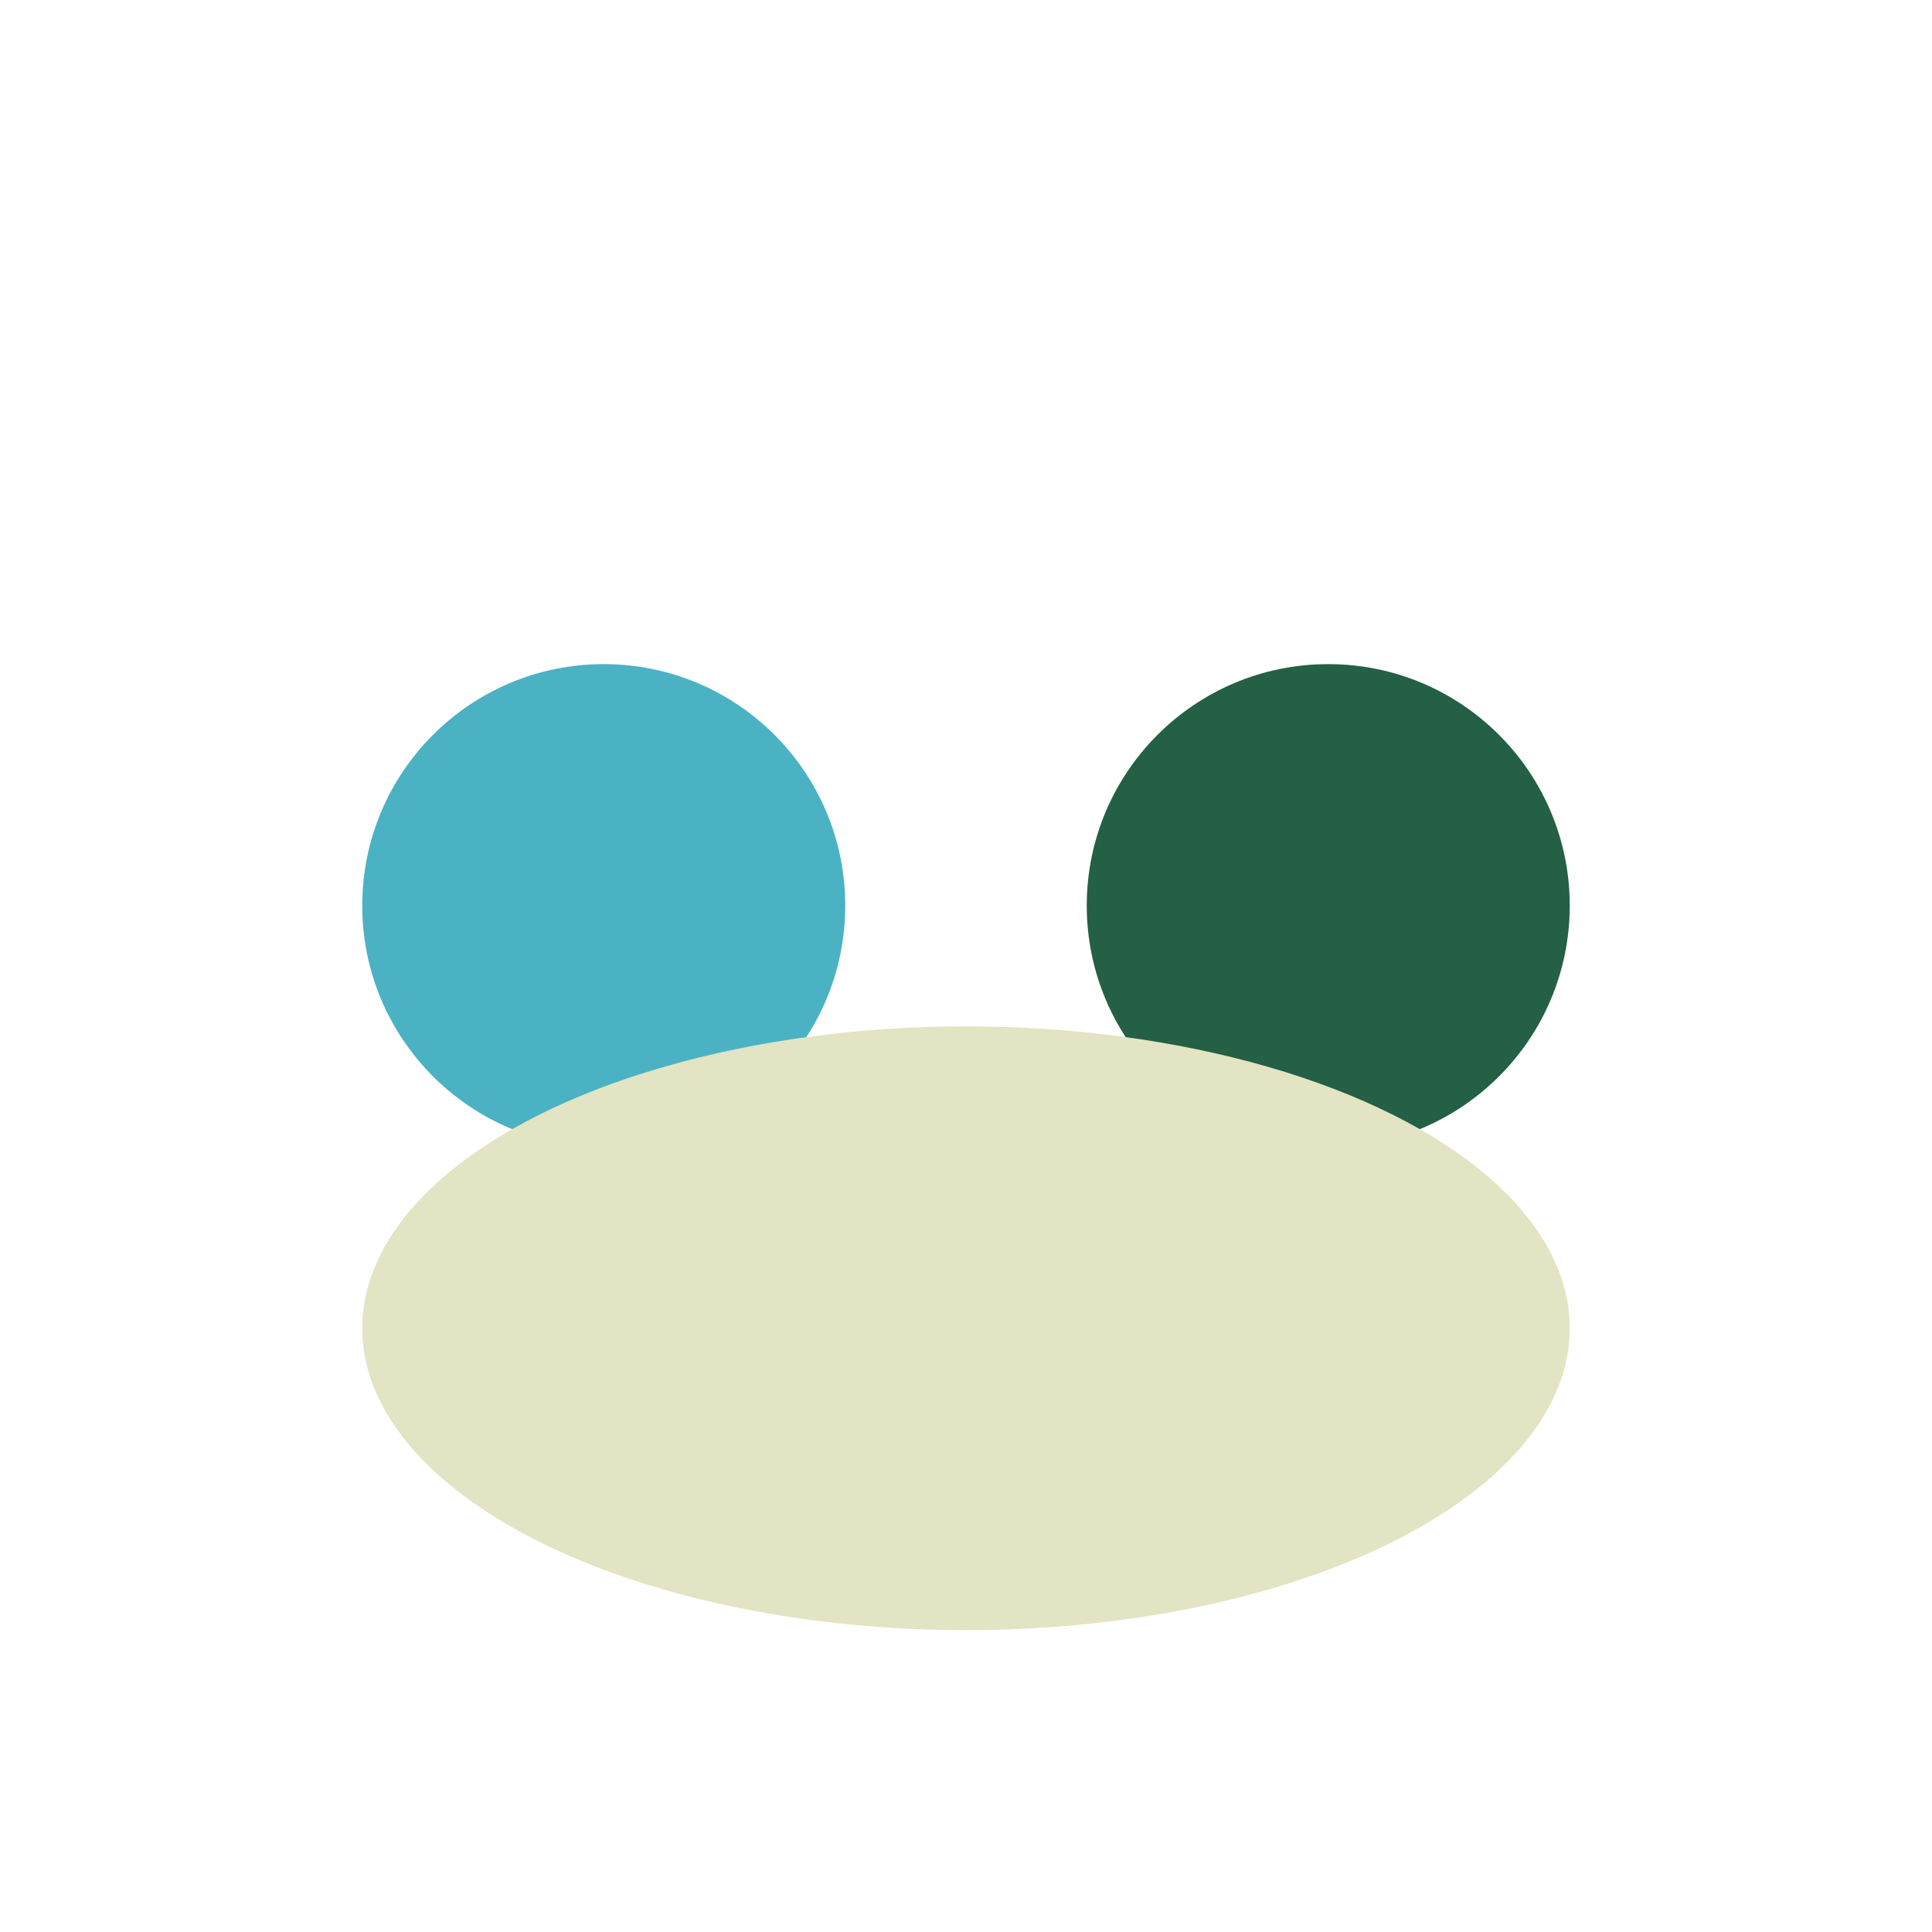 <?xml version="1.0" encoding="UTF-8"?>
<svg xmlns="http://www.w3.org/2000/svg" width="32" height="32" viewBox="0 0 32 32"><circle cx="10" cy="15" r="4" fill="#4BB2C4"/><circle cx="22" cy="15" r="4" fill="#236045"/><ellipse cx="16" cy="22" rx="10" ry="5" fill="#E2E4C3"/></svg>